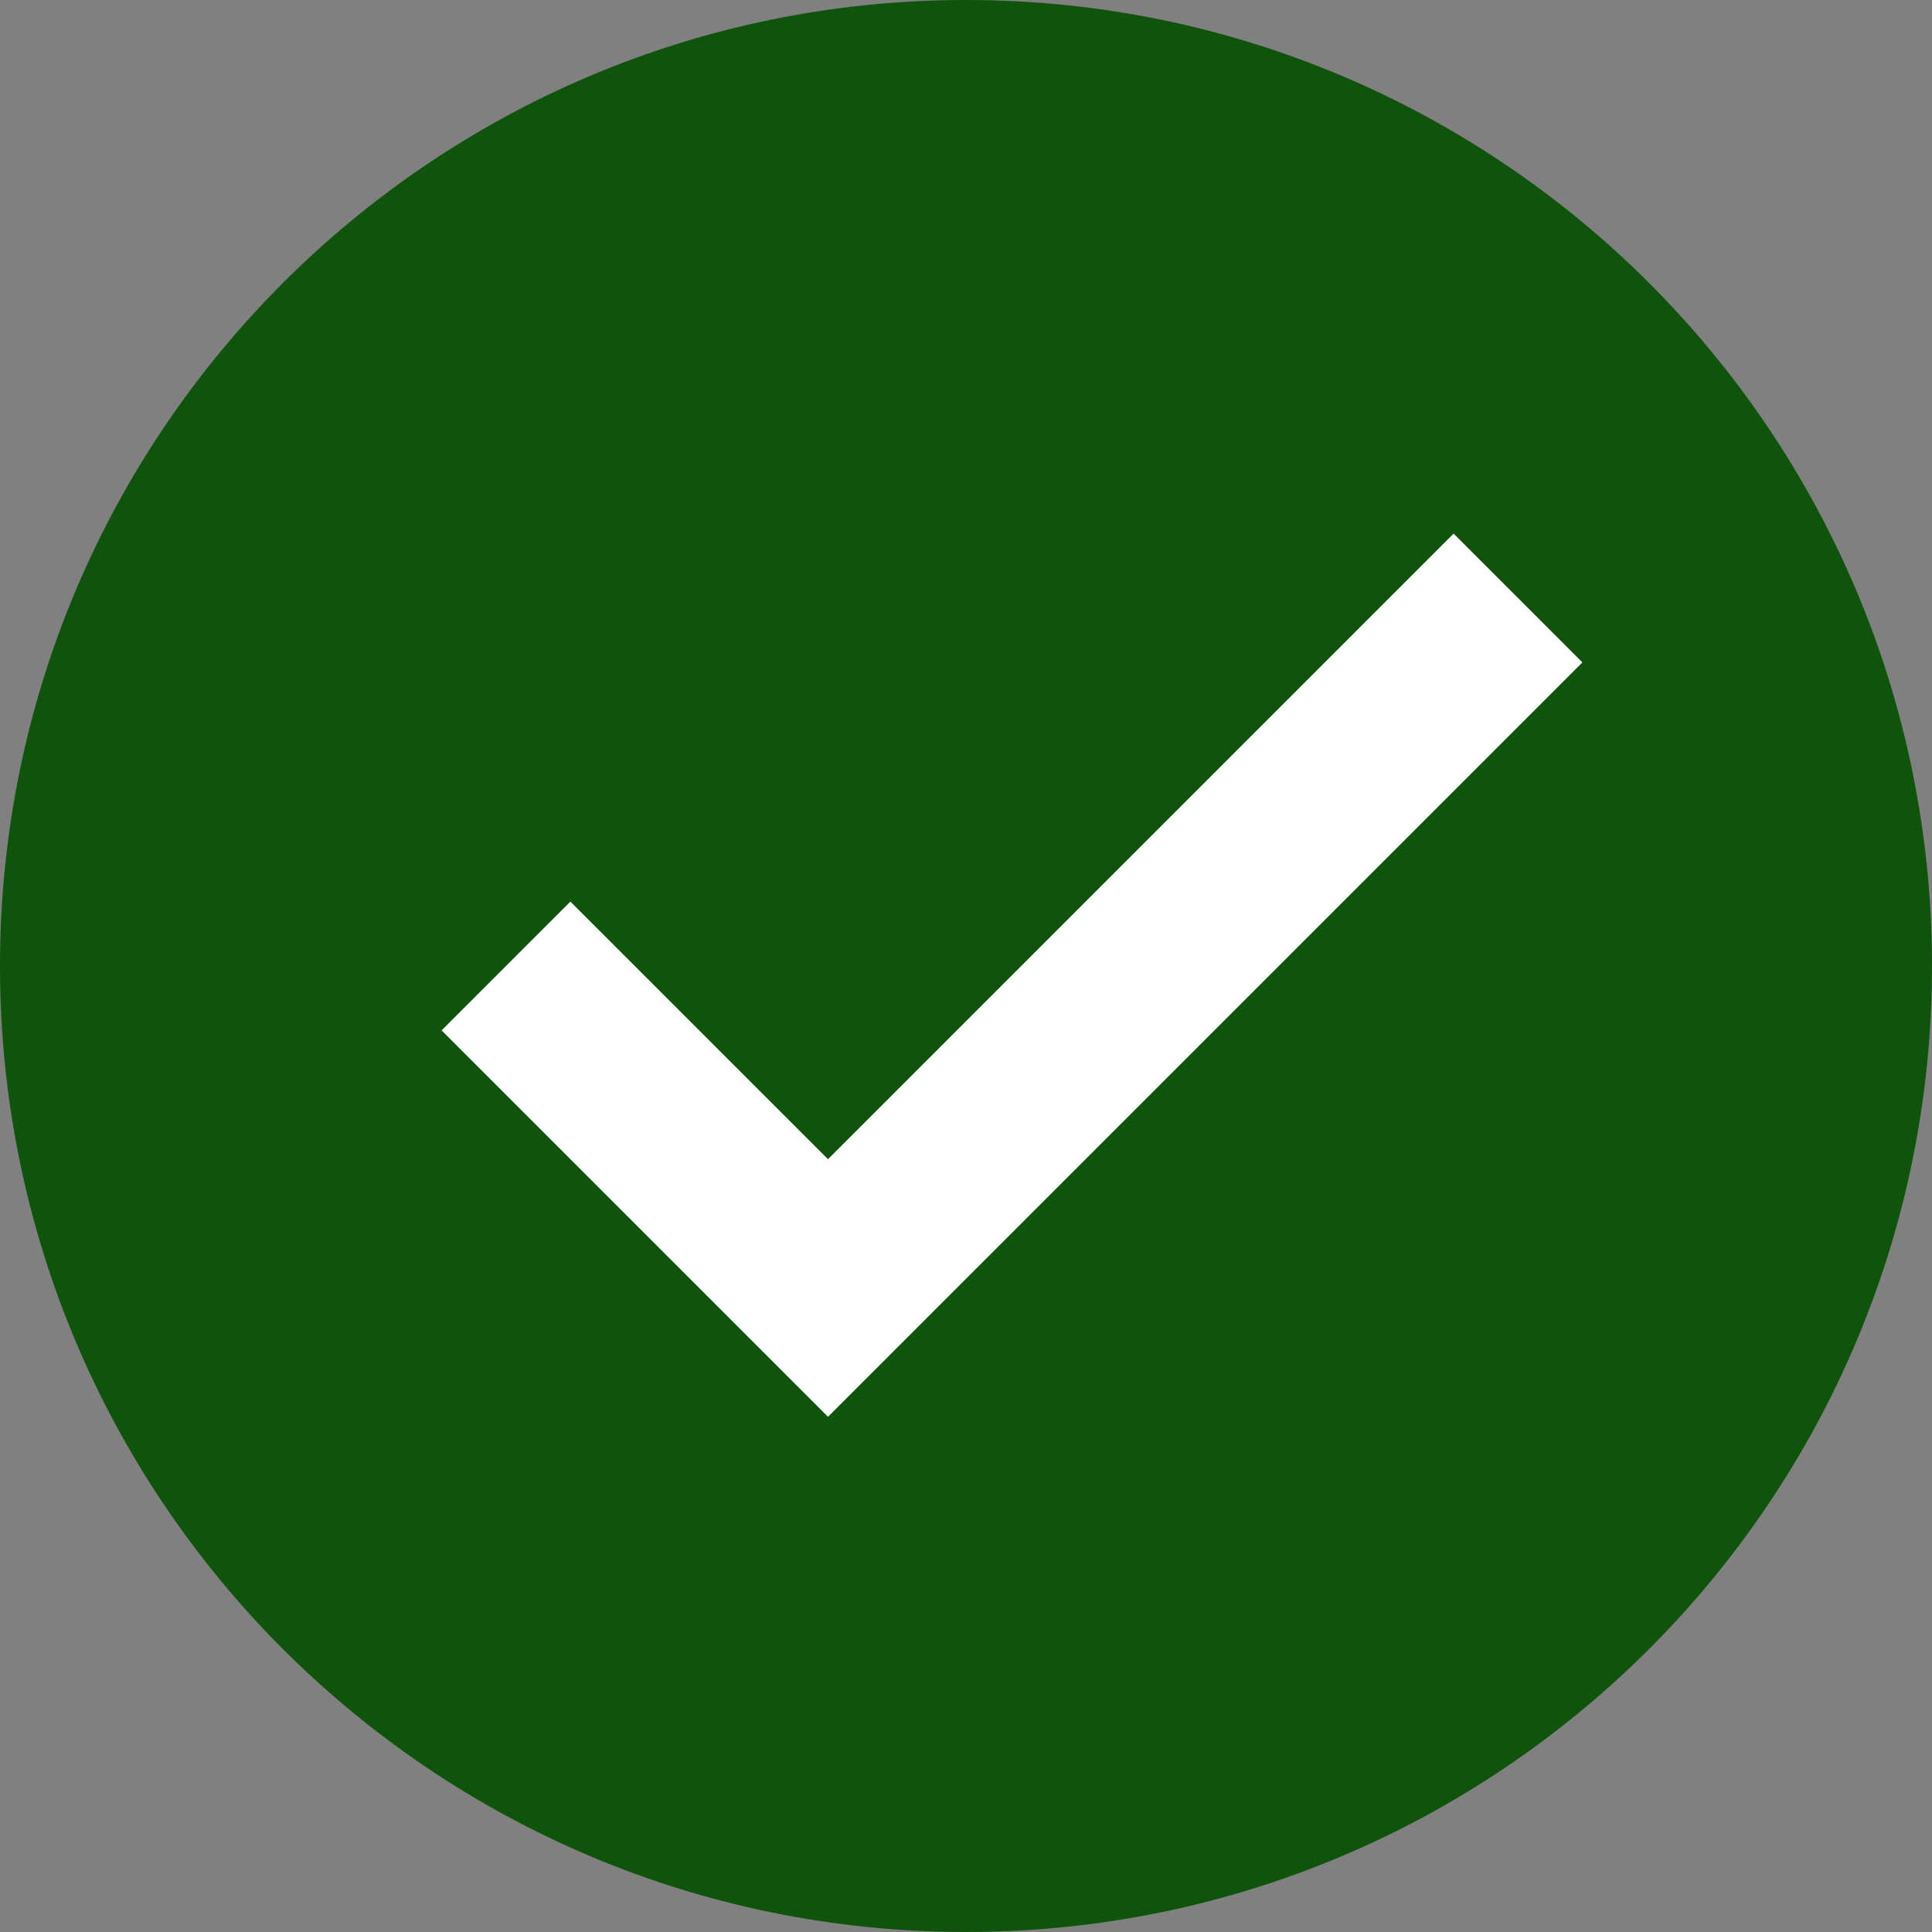 <?xml version="1.0" encoding="UTF-8"?> <svg xmlns="http://www.w3.org/2000/svg" width="208" height="208" viewBox="0 0 208 208" fill="none"><rect x="0" y="0" width="208" height="208" fill="#808080" stroke="none"/> <path d="M104 208C161.438 208 208 161.438 208 104C208 46.562 161.438 0 104 0C46.562 0 0 46.562 0 104C0 161.438 46.562 208 104 208Z" fill="#0F530D"></path> <path d="M156.496 57.447L89.144 124.8L61.41 97.067L47.544 110.933L89.144 152.533L170.363 71.314L156.496 57.447Z" fill="white"></path> </svg> 